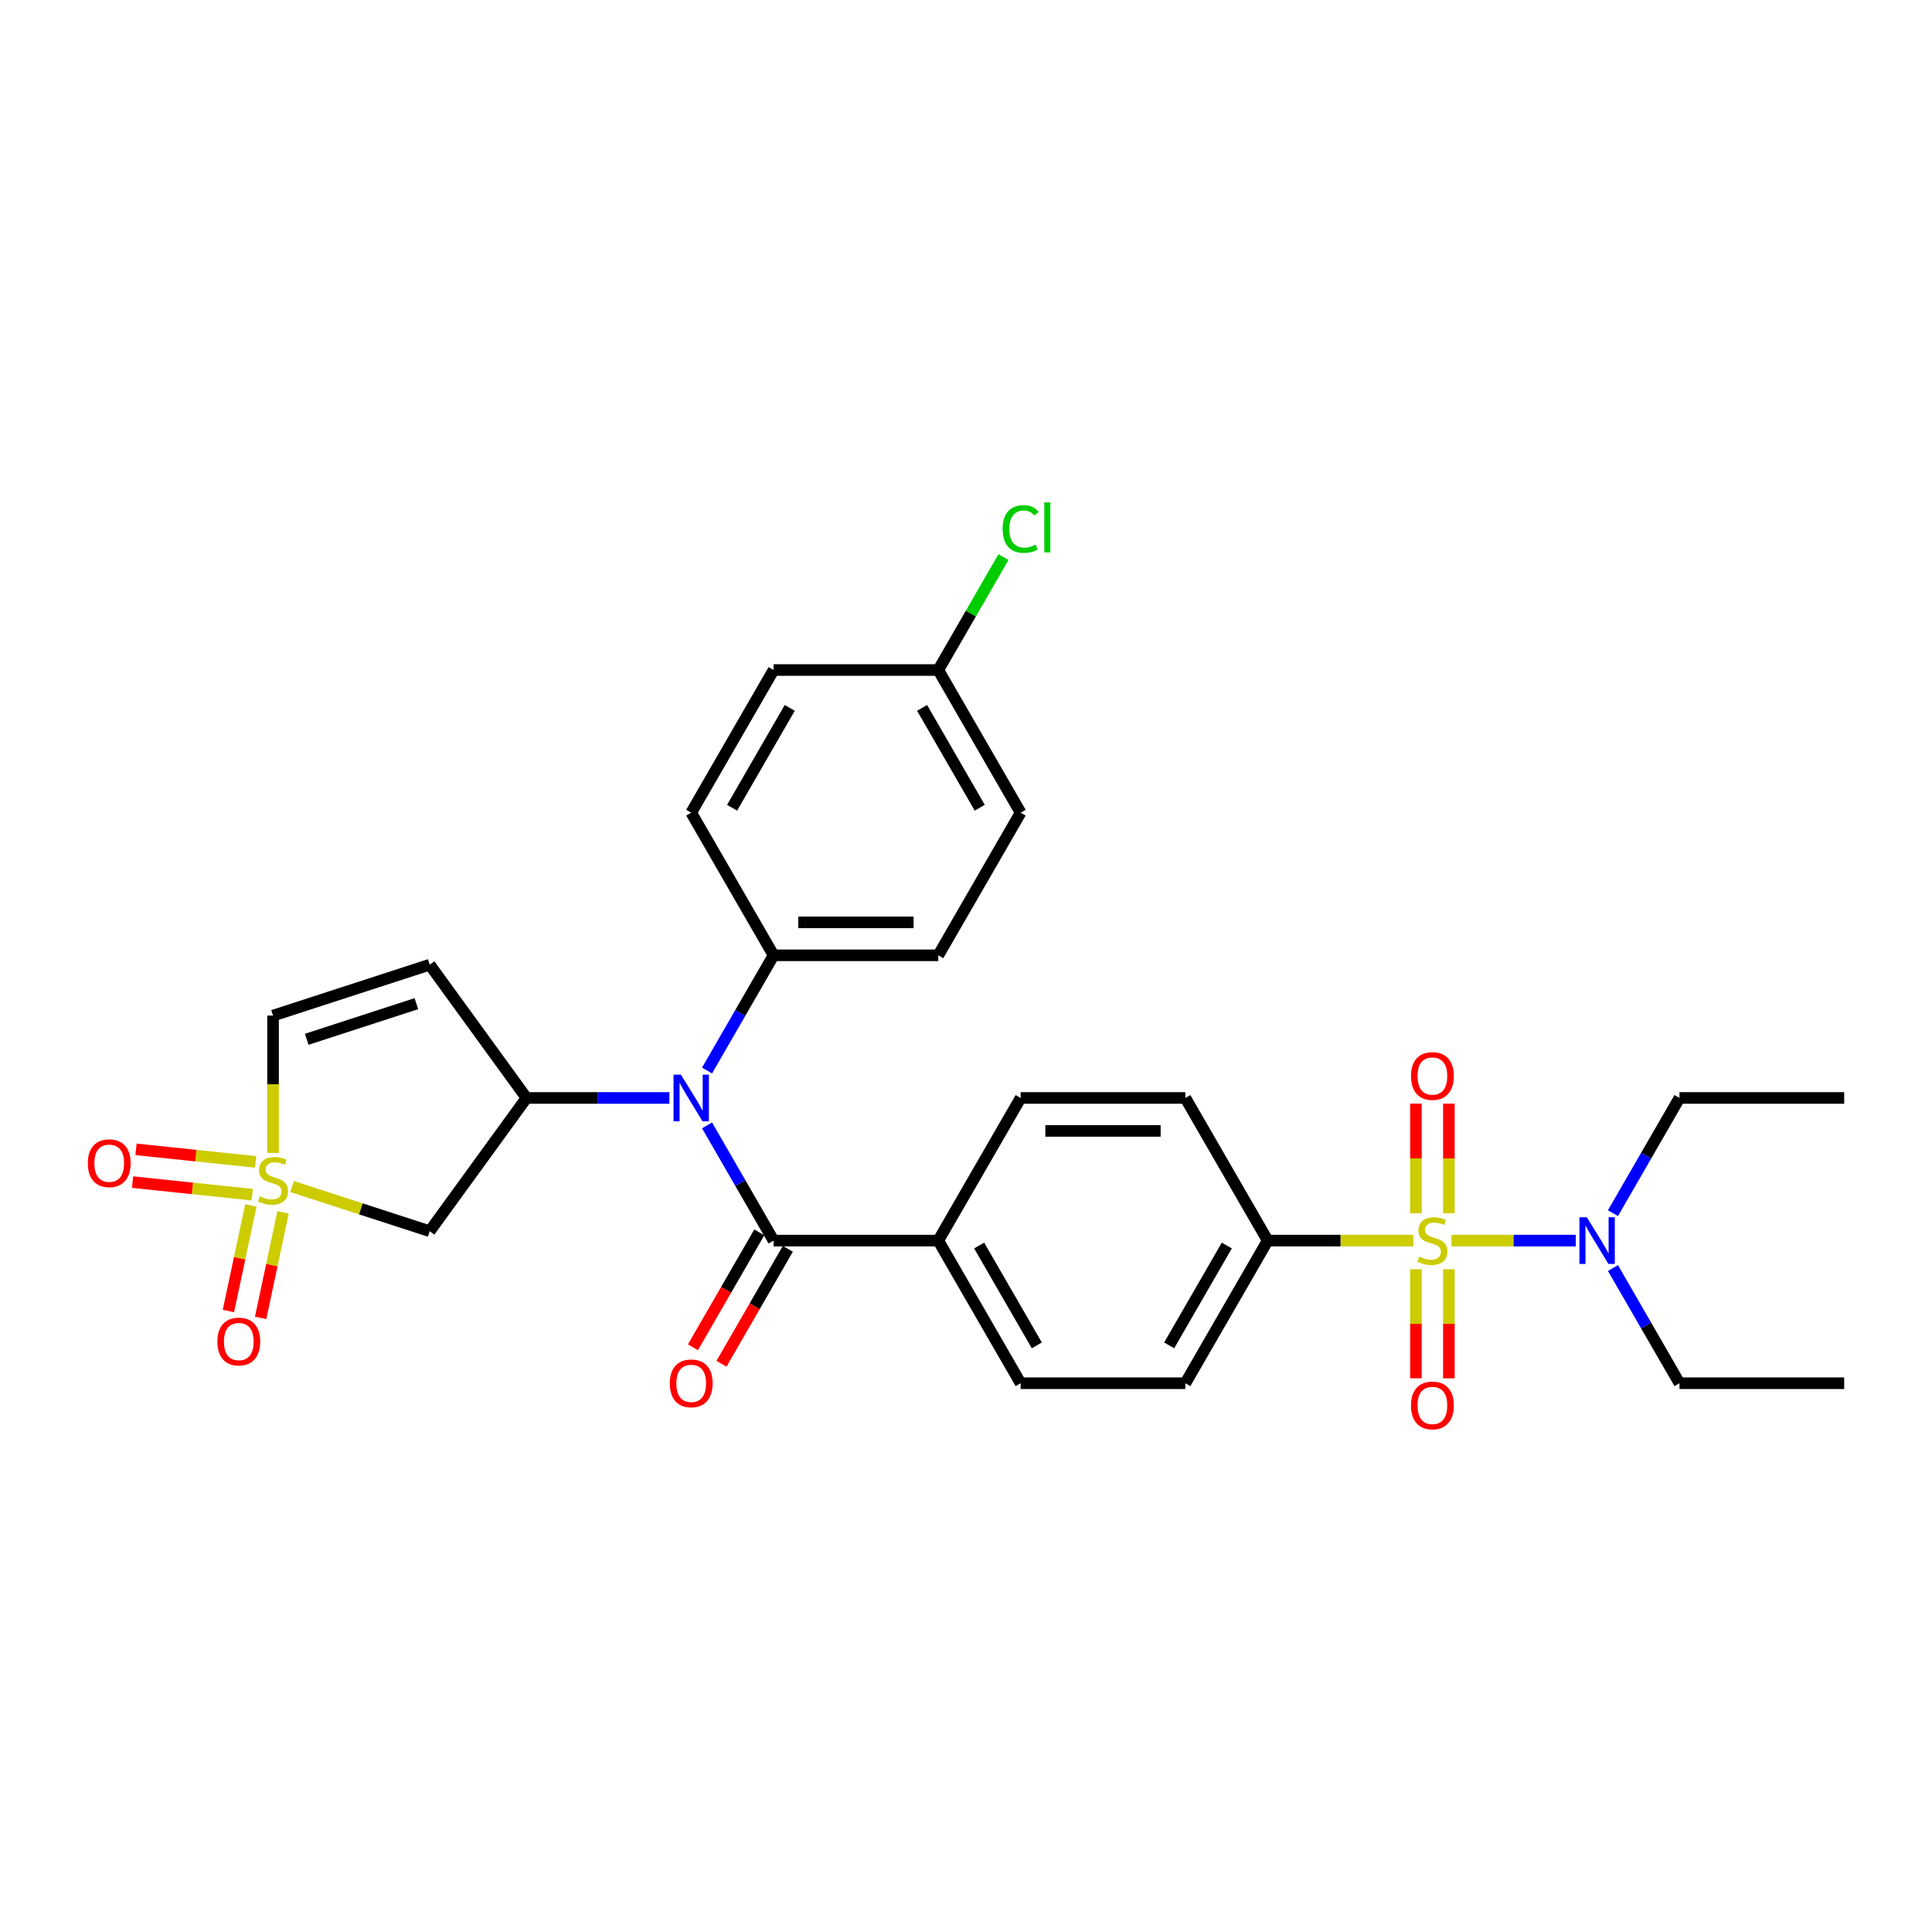 <?xml version='1.0' encoding='iso-8859-1'?>
<svg version='1.1' baseProfile='full'
              xmlns='http://www.w3.org/2000/svg'
                      xmlns:rdkit='http://www.rdkit.org/xml'
                      xmlns:xlink='http://www.w3.org/1999/xlink'
                  xml:space='preserve'
width='1000px' height='1000px' viewBox='0 0 1000 1000'>
<!-- END OF HEADER -->
<rect style='opacity:1.0;fill:#FFFFFF;stroke:none' width='1000' height='1000' x='0' y='0'> </rect>
<path class='bond-7' d='M 731.539,642.132 L 693.848,642.132' style='fill:none;fill-rule:evenodd;stroke:#CCCC00;stroke-width:6px;stroke-linecap:butt;stroke-linejoin:miter;stroke-opacity:1' />
<path class='bond-7' d='M 693.848,642.132 L 656.158,642.132' style='fill:none;fill-rule:evenodd;stroke:#000000;stroke-width:6px;stroke-linecap:butt;stroke-linejoin:miter;stroke-opacity:1' />
<path class='bond-8' d='M 751.284,642.132 L 783.454,642.132' style='fill:none;fill-rule:evenodd;stroke:#CCCC00;stroke-width:6px;stroke-linecap:butt;stroke-linejoin:miter;stroke-opacity:1' />
<path class='bond-8' d='M 783.454,642.132 L 815.624,642.132' style='fill:none;fill-rule:evenodd;stroke:#0000FF;stroke-width:6px;stroke-linecap:butt;stroke-linejoin:miter;stroke-opacity:1' />
<path class='bond-9' d='M 732.886,656.949 L 732.886,685.183' style='fill:none;fill-rule:evenodd;stroke:#CCCC00;stroke-width:6px;stroke-linecap:butt;stroke-linejoin:miter;stroke-opacity:1' />
<path class='bond-9' d='M 732.886,685.183 L 732.886,713.416' style='fill:none;fill-rule:evenodd;stroke:#FF0000;stroke-width:6px;stroke-linecap:butt;stroke-linejoin:miter;stroke-opacity:1' />
<path class='bond-9' d='M 749.937,656.949 L 749.937,685.183' style='fill:none;fill-rule:evenodd;stroke:#CCCC00;stroke-width:6px;stroke-linecap:butt;stroke-linejoin:miter;stroke-opacity:1' />
<path class='bond-9' d='M 749.937,685.183 L 749.937,713.416' style='fill:none;fill-rule:evenodd;stroke:#FF0000;stroke-width:6px;stroke-linecap:butt;stroke-linejoin:miter;stroke-opacity:1' />
<path class='bond-10' d='M 749.937,627.963 L 749.937,599.601' style='fill:none;fill-rule:evenodd;stroke:#CCCC00;stroke-width:6px;stroke-linecap:butt;stroke-linejoin:miter;stroke-opacity:1' />
<path class='bond-10' d='M 749.937,599.601 L 749.937,571.239' style='fill:none;fill-rule:evenodd;stroke:#FF0000;stroke-width:6px;stroke-linecap:butt;stroke-linejoin:miter;stroke-opacity:1' />
<path class='bond-10' d='M 732.886,627.963 L 732.886,599.601' style='fill:none;fill-rule:evenodd;stroke:#CCCC00;stroke-width:6px;stroke-linecap:butt;stroke-linejoin:miter;stroke-opacity:1' />
<path class='bond-10' d='M 732.886,599.601 L 732.886,571.239' style='fill:none;fill-rule:evenodd;stroke:#FF0000;stroke-width:6px;stroke-linecap:butt;stroke-linejoin:miter;stroke-opacity:1' />
<path class='bond-0' d='M 151.197,614.135 L 186.801,625.703' style='fill:none;fill-rule:evenodd;stroke:#CCCC00;stroke-width:6px;stroke-linecap:butt;stroke-linejoin:miter;stroke-opacity:1' />
<path class='bond-0' d='M 186.801,625.703 L 222.405,637.272' style='fill:none;fill-rule:evenodd;stroke:#000000;stroke-width:6px;stroke-linecap:butt;stroke-linejoin:miter;stroke-opacity:1' />
<path class='bond-11' d='M 129.836,623.971 L 124.031,651.278' style='fill:none;fill-rule:evenodd;stroke:#CCCC00;stroke-width:6px;stroke-linecap:butt;stroke-linejoin:miter;stroke-opacity:1' />
<path class='bond-11' d='M 124.031,651.278 L 118.227,678.584' style='fill:none;fill-rule:evenodd;stroke:#FF0000;stroke-width:6px;stroke-linecap:butt;stroke-linejoin:miter;stroke-opacity:1' />
<path class='bond-11' d='M 146.514,627.516 L 140.71,654.823' style='fill:none;fill-rule:evenodd;stroke:#CCCC00;stroke-width:6px;stroke-linecap:butt;stroke-linejoin:miter;stroke-opacity:1' />
<path class='bond-11' d='M 140.71,654.823 L 134.905,682.129' style='fill:none;fill-rule:evenodd;stroke:#FF0000;stroke-width:6px;stroke-linecap:butt;stroke-linejoin:miter;stroke-opacity:1' />
<path class='bond-12' d='M 132.343,601.411 L 101.369,598.155' style='fill:none;fill-rule:evenodd;stroke:#CCCC00;stroke-width:6px;stroke-linecap:butt;stroke-linejoin:miter;stroke-opacity:1' />
<path class='bond-12' d='M 101.369,598.155 L 70.395,594.899' style='fill:none;fill-rule:evenodd;stroke:#FF0000;stroke-width:6px;stroke-linecap:butt;stroke-linejoin:miter;stroke-opacity:1' />
<path class='bond-12' d='M 130.561,618.368 L 99.587,615.112' style='fill:none;fill-rule:evenodd;stroke:#CCCC00;stroke-width:6px;stroke-linecap:butt;stroke-linejoin:miter;stroke-opacity:1' />
<path class='bond-12' d='M 99.587,615.112 L 68.612,611.857' style='fill:none;fill-rule:evenodd;stroke:#FF0000;stroke-width:6px;stroke-linecap:butt;stroke-linejoin:miter;stroke-opacity:1' />
<path class='bond-32' d='M 141.324,596.758 L 141.324,561.215' style='fill:none;fill-rule:evenodd;stroke:#CCCC00;stroke-width:6px;stroke-linecap:butt;stroke-linejoin:miter;stroke-opacity:1' />
<path class='bond-32' d='M 141.324,561.215 L 141.324,525.673' style='fill:none;fill-rule:evenodd;stroke:#000000;stroke-width:6px;stroke-linecap:butt;stroke-linejoin:miter;stroke-opacity:1' />
<path class='bond-1' d='M 272.516,568.3 L 309.499,568.3' style='fill:none;fill-rule:evenodd;stroke:#000000;stroke-width:6px;stroke-linecap:butt;stroke-linejoin:miter;stroke-opacity:1' />
<path class='bond-1' d='M 309.499,568.3 L 346.482,568.3' style='fill:none;fill-rule:evenodd;stroke:#0000FF;stroke-width:6px;stroke-linecap:butt;stroke-linejoin:miter;stroke-opacity:1' />
<path class='bond-4' d='M 272.516,568.3 L 222.405,637.272' style='fill:none;fill-rule:evenodd;stroke:#000000;stroke-width:6px;stroke-linecap:butt;stroke-linejoin:miter;stroke-opacity:1' />
<path class='bond-5' d='M 272.516,568.3 L 222.405,499.328' style='fill:none;fill-rule:evenodd;stroke:#000000;stroke-width:6px;stroke-linecap:butt;stroke-linejoin:miter;stroke-opacity:1' />
<path class='bond-2' d='M 400.397,642.132 L 485.65,642.132' style='fill:none;fill-rule:evenodd;stroke:#000000;stroke-width:6px;stroke-linecap:butt;stroke-linejoin:miter;stroke-opacity:1' />
<path class='bond-3' d='M 400.397,642.132 L 383.183,612.318' style='fill:none;fill-rule:evenodd;stroke:#000000;stroke-width:6px;stroke-linecap:butt;stroke-linejoin:miter;stroke-opacity:1' />
<path class='bond-3' d='M 383.183,612.318 L 365.97,582.503' style='fill:none;fill-rule:evenodd;stroke:#0000FF;stroke-width:6px;stroke-linecap:butt;stroke-linejoin:miter;stroke-opacity:1' />
<path class='bond-15' d='M 393.013,637.869 L 375.839,667.615' style='fill:none;fill-rule:evenodd;stroke:#000000;stroke-width:6px;stroke-linecap:butt;stroke-linejoin:miter;stroke-opacity:1' />
<path class='bond-15' d='M 375.839,667.615 L 358.666,697.361' style='fill:none;fill-rule:evenodd;stroke:#FF0000;stroke-width:6px;stroke-linecap:butt;stroke-linejoin:miter;stroke-opacity:1' />
<path class='bond-15' d='M 407.78,646.394 L 390.606,676.141' style='fill:none;fill-rule:evenodd;stroke:#000000;stroke-width:6px;stroke-linecap:butt;stroke-linejoin:miter;stroke-opacity:1' />
<path class='bond-15' d='M 390.606,676.141 L 373.432,705.887' style='fill:none;fill-rule:evenodd;stroke:#FF0000;stroke-width:6px;stroke-linecap:butt;stroke-linejoin:miter;stroke-opacity:1' />
<path class='bond-14' d='M 365.97,554.097 L 383.183,524.282' style='fill:none;fill-rule:evenodd;stroke:#0000FF;stroke-width:6px;stroke-linecap:butt;stroke-linejoin:miter;stroke-opacity:1' />
<path class='bond-14' d='M 383.183,524.282 L 400.397,494.468' style='fill:none;fill-rule:evenodd;stroke:#000000;stroke-width:6px;stroke-linecap:butt;stroke-linejoin:miter;stroke-opacity:1' />
<path class='bond-6' d='M 222.405,499.328 L 141.324,525.673' style='fill:none;fill-rule:evenodd;stroke:#000000;stroke-width:6px;stroke-linecap:butt;stroke-linejoin:miter;stroke-opacity:1' />
<path class='bond-6' d='M 215.512,519.496 L 158.755,537.938' style='fill:none;fill-rule:evenodd;stroke:#000000;stroke-width:6px;stroke-linecap:butt;stroke-linejoin:miter;stroke-opacity:1' />
<path class='bond-16' d='M 656.158,642.132 L 613.531,715.964' style='fill:none;fill-rule:evenodd;stroke:#000000;stroke-width:6px;stroke-linecap:butt;stroke-linejoin:miter;stroke-opacity:1' />
<path class='bond-16' d='M 634.997,644.681 L 605.158,696.364' style='fill:none;fill-rule:evenodd;stroke:#000000;stroke-width:6px;stroke-linecap:butt;stroke-linejoin:miter;stroke-opacity:1' />
<path class='bond-17' d='M 656.158,642.132 L 613.531,568.3' style='fill:none;fill-rule:evenodd;stroke:#000000;stroke-width:6px;stroke-linecap:butt;stroke-linejoin:miter;stroke-opacity:1' />
<path class='bond-26' d='M 834.865,627.929 L 852.078,598.114' style='fill:none;fill-rule:evenodd;stroke:#0000FF;stroke-width:6px;stroke-linecap:butt;stroke-linejoin:miter;stroke-opacity:1' />
<path class='bond-26' d='M 852.078,598.114 L 869.292,568.3' style='fill:none;fill-rule:evenodd;stroke:#000000;stroke-width:6px;stroke-linecap:butt;stroke-linejoin:miter;stroke-opacity:1' />
<path class='bond-27' d='M 834.865,656.335 L 852.078,686.149' style='fill:none;fill-rule:evenodd;stroke:#0000FF;stroke-width:6px;stroke-linecap:butt;stroke-linejoin:miter;stroke-opacity:1' />
<path class='bond-27' d='M 852.078,686.149 L 869.292,715.964' style='fill:none;fill-rule:evenodd;stroke:#000000;stroke-width:6px;stroke-linecap:butt;stroke-linejoin:miter;stroke-opacity:1' />
<path class='bond-13' d='M 485.65,642.132 L 528.277,568.3' style='fill:none;fill-rule:evenodd;stroke:#000000;stroke-width:6px;stroke-linecap:butt;stroke-linejoin:miter;stroke-opacity:1' />
<path class='bond-30' d='M 485.65,642.132 L 528.277,715.964' style='fill:none;fill-rule:evenodd;stroke:#000000;stroke-width:6px;stroke-linecap:butt;stroke-linejoin:miter;stroke-opacity:1' />
<path class='bond-30' d='M 506.811,644.681 L 536.649,696.364' style='fill:none;fill-rule:evenodd;stroke:#000000;stroke-width:6px;stroke-linecap:butt;stroke-linejoin:miter;stroke-opacity:1' />
<path class='bond-20' d='M 400.397,494.468 L 485.65,494.468' style='fill:none;fill-rule:evenodd;stroke:#000000;stroke-width:6px;stroke-linecap:butt;stroke-linejoin:miter;stroke-opacity:1' />
<path class='bond-20' d='M 413.185,477.417 L 472.862,477.417' style='fill:none;fill-rule:evenodd;stroke:#000000;stroke-width:6px;stroke-linecap:butt;stroke-linejoin:miter;stroke-opacity:1' />
<path class='bond-21' d='M 400.397,494.468 L 357.77,420.636' style='fill:none;fill-rule:evenodd;stroke:#000000;stroke-width:6px;stroke-linecap:butt;stroke-linejoin:miter;stroke-opacity:1' />
<path class='bond-18' d='M 613.531,715.964 L 528.277,715.964' style='fill:none;fill-rule:evenodd;stroke:#000000;stroke-width:6px;stroke-linecap:butt;stroke-linejoin:miter;stroke-opacity:1' />
<path class='bond-19' d='M 613.531,568.3 L 528.277,568.3' style='fill:none;fill-rule:evenodd;stroke:#000000;stroke-width:6px;stroke-linecap:butt;stroke-linejoin:miter;stroke-opacity:1' />
<path class='bond-19' d='M 600.743,585.351 L 541.065,585.351' style='fill:none;fill-rule:evenodd;stroke:#000000;stroke-width:6px;stroke-linecap:butt;stroke-linejoin:miter;stroke-opacity:1' />
<path class='bond-24' d='M 485.65,494.468 L 528.277,420.636' style='fill:none;fill-rule:evenodd;stroke:#000000;stroke-width:6px;stroke-linecap:butt;stroke-linejoin:miter;stroke-opacity:1' />
<path class='bond-23' d='M 357.77,420.636 L 400.397,346.804' style='fill:none;fill-rule:evenodd;stroke:#000000;stroke-width:6px;stroke-linecap:butt;stroke-linejoin:miter;stroke-opacity:1' />
<path class='bond-23' d='M 378.93,418.087 L 408.769,366.405' style='fill:none;fill-rule:evenodd;stroke:#000000;stroke-width:6px;stroke-linecap:butt;stroke-linejoin:miter;stroke-opacity:1' />
<path class='bond-22' d='M 485.65,346.804 L 400.397,346.804' style='fill:none;fill-rule:evenodd;stroke:#000000;stroke-width:6px;stroke-linecap:butt;stroke-linejoin:miter;stroke-opacity:1' />
<path class='bond-25' d='M 485.65,346.804 L 502.524,317.578' style='fill:none;fill-rule:evenodd;stroke:#000000;stroke-width:6px;stroke-linecap:butt;stroke-linejoin:miter;stroke-opacity:1' />
<path class='bond-25' d='M 502.524,317.578 L 519.398,288.352' style='fill:none;fill-rule:evenodd;stroke:#00CC00;stroke-width:6px;stroke-linecap:butt;stroke-linejoin:miter;stroke-opacity:1' />
<path class='bond-31' d='M 485.65,346.804 L 528.277,420.636' style='fill:none;fill-rule:evenodd;stroke:#000000;stroke-width:6px;stroke-linecap:butt;stroke-linejoin:miter;stroke-opacity:1' />
<path class='bond-31' d='M 477.278,366.405 L 507.117,418.087' style='fill:none;fill-rule:evenodd;stroke:#000000;stroke-width:6px;stroke-linecap:butt;stroke-linejoin:miter;stroke-opacity:1' />
<path class='bond-29' d='M 869.292,568.3 L 954.545,568.3' style='fill:none;fill-rule:evenodd;stroke:#000000;stroke-width:6px;stroke-linecap:butt;stroke-linejoin:miter;stroke-opacity:1' />
<path class='bond-28' d='M 869.292,715.964 L 954.545,715.964' style='fill:none;fill-rule:evenodd;stroke:#000000;stroke-width:6px;stroke-linecap:butt;stroke-linejoin:miter;stroke-opacity:1' />
<path  class='atom-0' d='M 734.591 650.418
Q 734.864 650.521, 735.989 650.998
Q 737.114 651.476, 738.342 651.783
Q 739.604 652.055, 740.832 652.055
Q 743.116 652.055, 744.446 650.964
Q 745.776 649.839, 745.776 647.895
Q 745.776 646.565, 745.094 645.747
Q 744.446 644.928, 743.423 644.485
Q 742.4 644.041, 740.695 643.53
Q 738.547 642.882, 737.251 642.268
Q 735.989 641.654, 735.068 640.359
Q 734.182 639.063, 734.182 636.88
Q 734.182 633.845, 736.228 631.97
Q 738.308 630.094, 742.4 630.094
Q 745.197 630.094, 748.368 631.424
L 747.584 634.05
Q 744.685 632.856, 742.503 632.856
Q 740.15 632.856, 738.854 633.845
Q 737.558 634.8, 737.592 636.471
Q 737.592 637.767, 738.24 638.551
Q 738.922 639.335, 739.877 639.779
Q 740.866 640.222, 742.503 640.734
Q 744.685 641.416, 745.981 642.098
Q 747.277 642.78, 748.197 644.178
Q 749.152 645.542, 749.152 647.895
Q 749.152 651.237, 746.902 653.044
Q 744.685 654.818, 740.968 654.818
Q 738.82 654.818, 737.183 654.34
Q 735.58 653.897, 733.67 653.112
L 734.591 650.418
' fill='#CCCC00'/>
<path  class='atom-1' d='M 134.504 619.213
Q 134.777 619.316, 135.902 619.793
Q 137.027 620.271, 138.255 620.578
Q 139.517 620.85, 140.744 620.85
Q 143.029 620.85, 144.359 619.759
Q 145.689 618.634, 145.689 616.69
Q 145.689 615.36, 145.007 614.542
Q 144.359 613.723, 143.336 613.28
Q 142.313 612.836, 140.608 612.325
Q 138.46 611.677, 137.164 611.063
Q 135.902 610.449, 134.981 609.154
Q 134.095 607.858, 134.095 605.675
Q 134.095 602.64, 136.141 600.765
Q 138.221 598.889, 142.313 598.889
Q 145.109 598.889, 148.281 600.219
L 147.497 602.845
Q 144.598 601.651, 142.415 601.651
Q 140.062 601.651, 138.767 602.64
Q 137.471 603.595, 137.505 605.266
Q 137.505 606.562, 138.153 607.346
Q 138.835 608.13, 139.79 608.574
Q 140.779 609.017, 142.415 609.529
Q 144.598 610.211, 145.894 610.893
Q 147.19 611.575, 148.11 612.973
Q 149.065 614.337, 149.065 616.69
Q 149.065 620.032, 146.815 621.839
Q 144.598 623.613, 140.881 623.613
Q 138.732 623.613, 137.096 623.135
Q 135.493 622.692, 133.583 621.907
L 134.504 619.213
' fill='#CCCC00'/>
<path  class='atom-4' d='M 352.433 556.228
L 360.344 569.016
Q 361.129 570.278, 362.39 572.563
Q 363.652 574.847, 363.72 574.984
L 363.72 556.228
L 366.926 556.228
L 366.926 580.372
L 363.618 580.372
L 355.127 566.39
Q 354.138 564.753, 353.081 562.878
Q 352.058 561.002, 351.751 560.423
L 351.751 580.372
L 348.614 580.372
L 348.614 556.228
L 352.433 556.228
' fill='#0000FF'/>
<path  class='atom-9' d='M 821.328 630.06
L 829.24 642.848
Q 830.024 644.11, 831.286 646.394
Q 832.547 648.679, 832.616 648.816
L 832.616 630.06
L 835.821 630.06
L 835.821 654.204
L 832.513 654.204
L 824.022 640.222
Q 823.033 638.585, 821.976 636.71
Q 820.953 634.834, 820.646 634.254
L 820.646 654.204
L 817.509 654.204
L 817.509 630.06
L 821.328 630.06
' fill='#0000FF'/>
<path  class='atom-10' d='M 730.328 727.454
Q 730.328 721.656, 733.193 718.417
Q 736.057 715.177, 741.411 715.177
Q 746.765 715.177, 749.63 718.417
Q 752.494 721.656, 752.494 727.454
Q 752.494 733.319, 749.596 736.661
Q 746.697 739.969, 741.411 739.969
Q 736.091 739.969, 733.193 736.661
Q 730.328 733.353, 730.328 727.454
M 741.411 737.241
Q 745.094 737.241, 747.072 734.786
Q 749.084 732.296, 749.084 727.454
Q 749.084 722.714, 747.072 720.326
Q 745.094 717.905, 741.411 717.905
Q 737.728 717.905, 735.716 720.292
Q 733.738 722.679, 733.738 727.454
Q 733.738 732.33, 735.716 734.786
Q 737.728 737.241, 741.411 737.241
' fill='#FF0000'/>
<path  class='atom-11' d='M 730.328 556.946
Q 730.328 551.149, 733.193 547.909
Q 736.057 544.67, 741.411 544.67
Q 746.765 544.67, 749.63 547.909
Q 752.494 551.149, 752.494 556.946
Q 752.494 562.812, 749.596 566.154
Q 746.697 569.462, 741.411 569.462
Q 736.091 569.462, 733.193 566.154
Q 730.328 562.846, 730.328 556.946
M 741.411 566.733
Q 745.094 566.733, 747.072 564.278
Q 749.084 561.789, 749.084 556.946
Q 749.084 552.206, 747.072 549.819
Q 745.094 547.398, 741.411 547.398
Q 737.728 547.398, 735.716 549.785
Q 733.738 552.172, 733.738 556.946
Q 733.738 561.823, 735.716 564.278
Q 737.728 566.733, 741.411 566.733
' fill='#FF0000'/>
<path  class='atom-12' d='M 112.516 694.386
Q 112.516 688.588, 115.38 685.349
Q 118.245 682.109, 123.599 682.109
Q 128.953 682.109, 131.817 685.349
Q 134.682 688.588, 134.682 694.386
Q 134.682 700.251, 131.783 703.593
Q 128.885 706.901, 123.599 706.901
Q 118.279 706.901, 115.38 703.593
Q 112.516 700.285, 112.516 694.386
M 123.599 704.173
Q 127.282 704.173, 129.26 701.717
Q 131.272 699.228, 131.272 694.386
Q 131.272 689.646, 129.26 687.258
Q 127.282 684.837, 123.599 684.837
Q 119.916 684.837, 117.904 687.224
Q 115.926 689.611, 115.926 694.386
Q 115.926 699.262, 117.904 701.717
Q 119.916 704.173, 123.599 704.173
' fill='#FF0000'/>
<path  class='atom-13' d='M 45.455 602.084
Q 45.455 596.286, 48.319 593.047
Q 51.184 589.807, 56.538 589.807
Q 61.892 589.807, 64.756 593.047
Q 67.621 596.286, 67.621 602.084
Q 67.621 607.949, 64.722 611.291
Q 61.823 614.599, 56.538 614.599
Q 51.218 614.599, 48.319 611.291
Q 45.455 607.983, 45.455 602.084
M 56.538 611.871
Q 60.221 611.871, 62.198 609.415
Q 64.21 606.926, 64.21 602.084
Q 64.21 597.343, 62.198 594.956
Q 60.221 592.535, 56.538 592.535
Q 52.855 592.535, 50.843 594.922
Q 48.865 597.309, 48.865 602.084
Q 48.865 606.96, 50.843 609.415
Q 52.855 611.871, 56.538 611.871
' fill='#FF0000'/>
<path  class='atom-16' d='M 346.687 716.032
Q 346.687 710.235, 349.551 706.995
Q 352.416 703.755, 357.77 703.755
Q 363.124 703.755, 365.988 706.995
Q 368.853 710.235, 368.853 716.032
Q 368.853 721.897, 365.954 725.239
Q 363.055 728.547, 357.77 728.547
Q 352.45 728.547, 349.551 725.239
Q 346.687 721.931, 346.687 716.032
M 357.77 725.819
Q 361.453 725.819, 363.431 723.364
Q 365.443 720.874, 365.443 716.032
Q 365.443 711.292, 363.431 708.905
Q 361.453 706.483, 357.77 706.483
Q 354.087 706.483, 352.075 708.871
Q 350.097 711.258, 350.097 716.032
Q 350.097 720.908, 352.075 723.364
Q 354.087 725.819, 357.77 725.819
' fill='#FF0000'/>
<path  class='atom-26' d='M 518.967 273.808
Q 518.967 267.806, 521.764 264.669
Q 524.594 261.497, 529.948 261.497
Q 534.927 261.497, 537.587 265.01
L 535.336 266.851
Q 533.392 264.294, 529.948 264.294
Q 526.299 264.294, 524.355 266.749
Q 522.446 269.17, 522.446 273.808
Q 522.446 278.582, 524.424 281.038
Q 526.436 283.493, 530.323 283.493
Q 532.983 283.493, 536.086 281.89
L 537.041 284.448
Q 535.779 285.266, 533.87 285.744
Q 531.96 286.221, 529.846 286.221
Q 524.594 286.221, 521.764 283.015
Q 518.967 279.81, 518.967 273.808
' fill='#00CC00'/>
<path  class='atom-26' d='M 540.52 260.031
L 543.657 260.031
L 543.657 285.914
L 540.52 285.914
L 540.52 260.031
' fill='#00CC00'/>
</svg>

